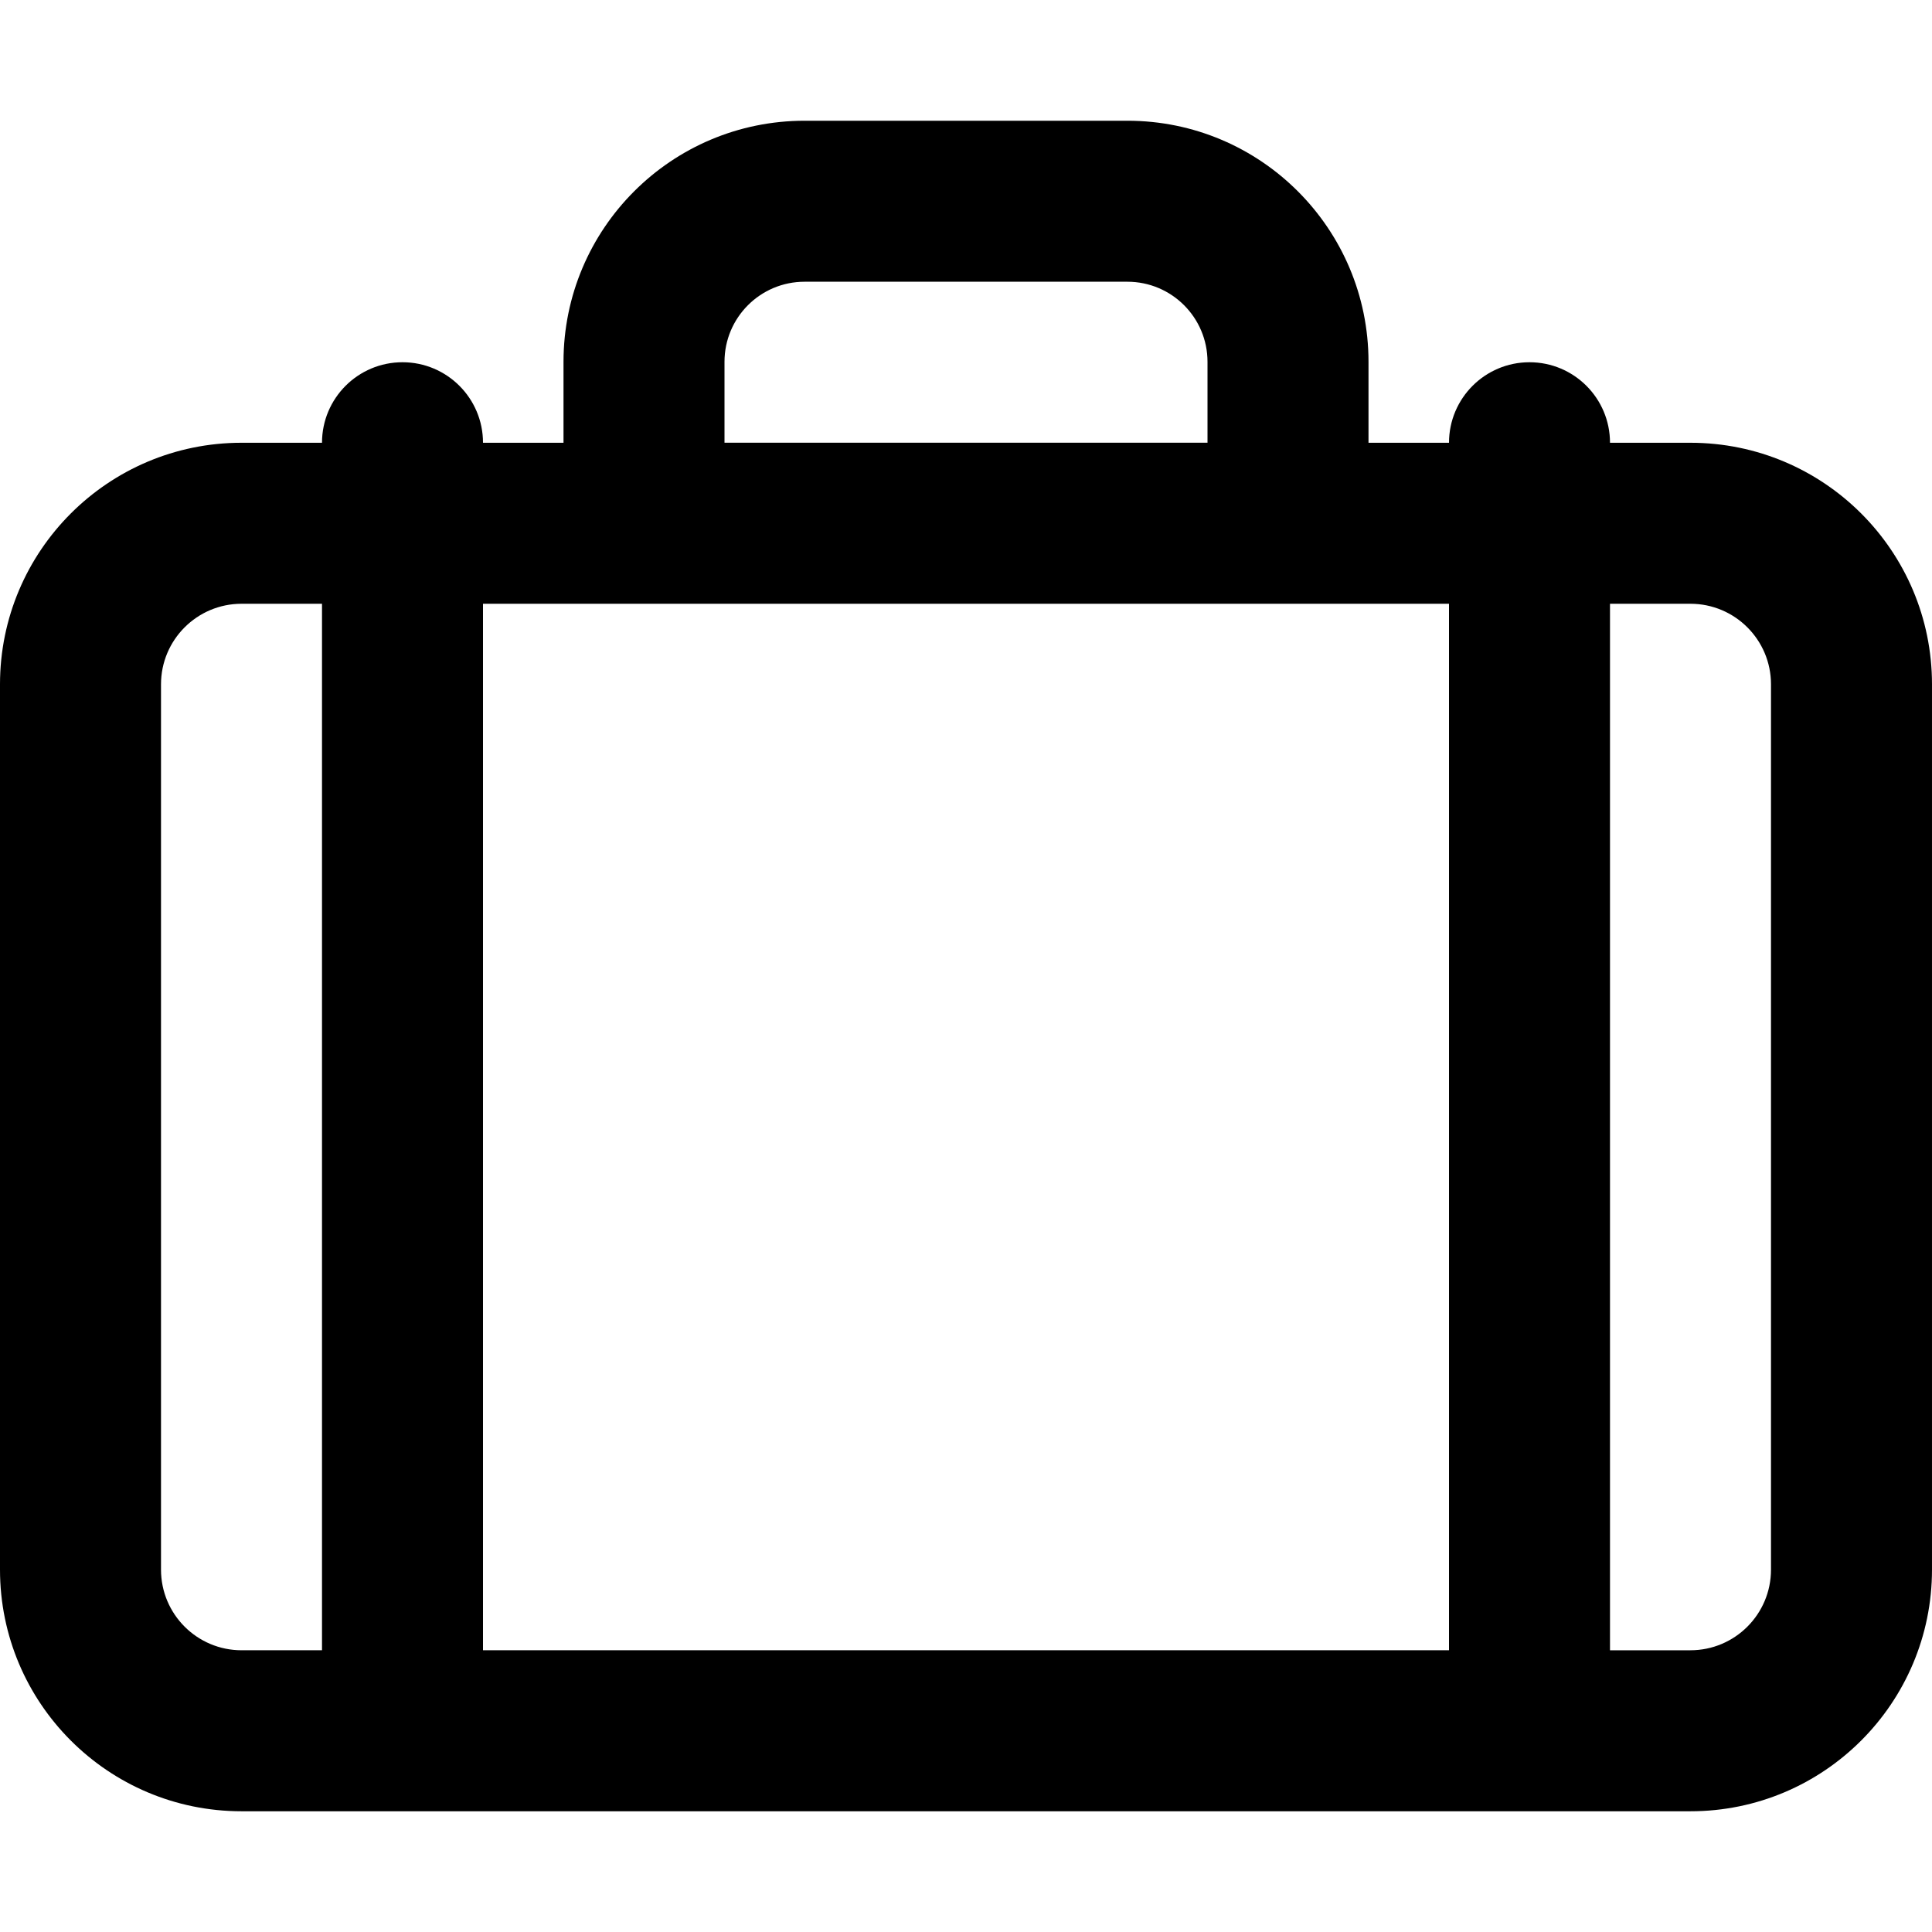 <?xml version="1.0" encoding="iso-8859-1"?>
<!-- Uploaded to: SVG Repo, www.svgrepo.com, Generator: SVG Repo Mixer Tools -->
<svg fill="#000000" height="800px" width="800px" version="1.1" id="Layer_1" xmlns="http://www.w3.org/2000/svg" xmlns:xlink="http://www.w3.org/1999/xlink" 
	 viewBox="0 0 512 512" xml:space="preserve">
<g>
	<g>
		<path d="M447.979,117.337h-21.312v-0.006c0-11.782-9.551-21.333-21.333-21.333c-11.782,0-21.333,9.551-21.333,21.333v0.006
			h-21.333V95.89c0-35.291-28.602-63.893-63.893-63.893h-85.547c-35.291,0-63.893,28.602-63.893,63.893v21.446H128v-0.006
			c0-11.782-9.551-21.333-21.333-21.333c-11.782,0-21.333,9.551-21.333,21.333v0.006H64.021C28.666,117.337,0,146.002,0,181.358
			v234.603c0,35.372,28.661,64.043,64.021,64.043h383.957c35.36,0,64.021-28.671,64.021-64.043V181.358
			C512,146.002,483.334,117.337,447.979,117.337z M192,95.89c0-11.727,9.499-21.227,21.227-21.227h85.547
			c11.727,0,21.227,9.499,21.227,21.227v21.44H192V95.89z M384,160.003v277.333H128V160.003H384z M42.667,415.961V181.358
			c0-11.791,9.563-21.355,21.355-21.355h21.312v277.333H64.021C52.228,437.337,42.667,427.771,42.667,415.961z M469.333,415.961
			c0,11.811-9.562,21.376-21.355,21.376h-21.312V160.003h21.312c11.791,0,21.355,9.563,21.355,21.355V415.961z"/>
	</g>
</g>
</svg>